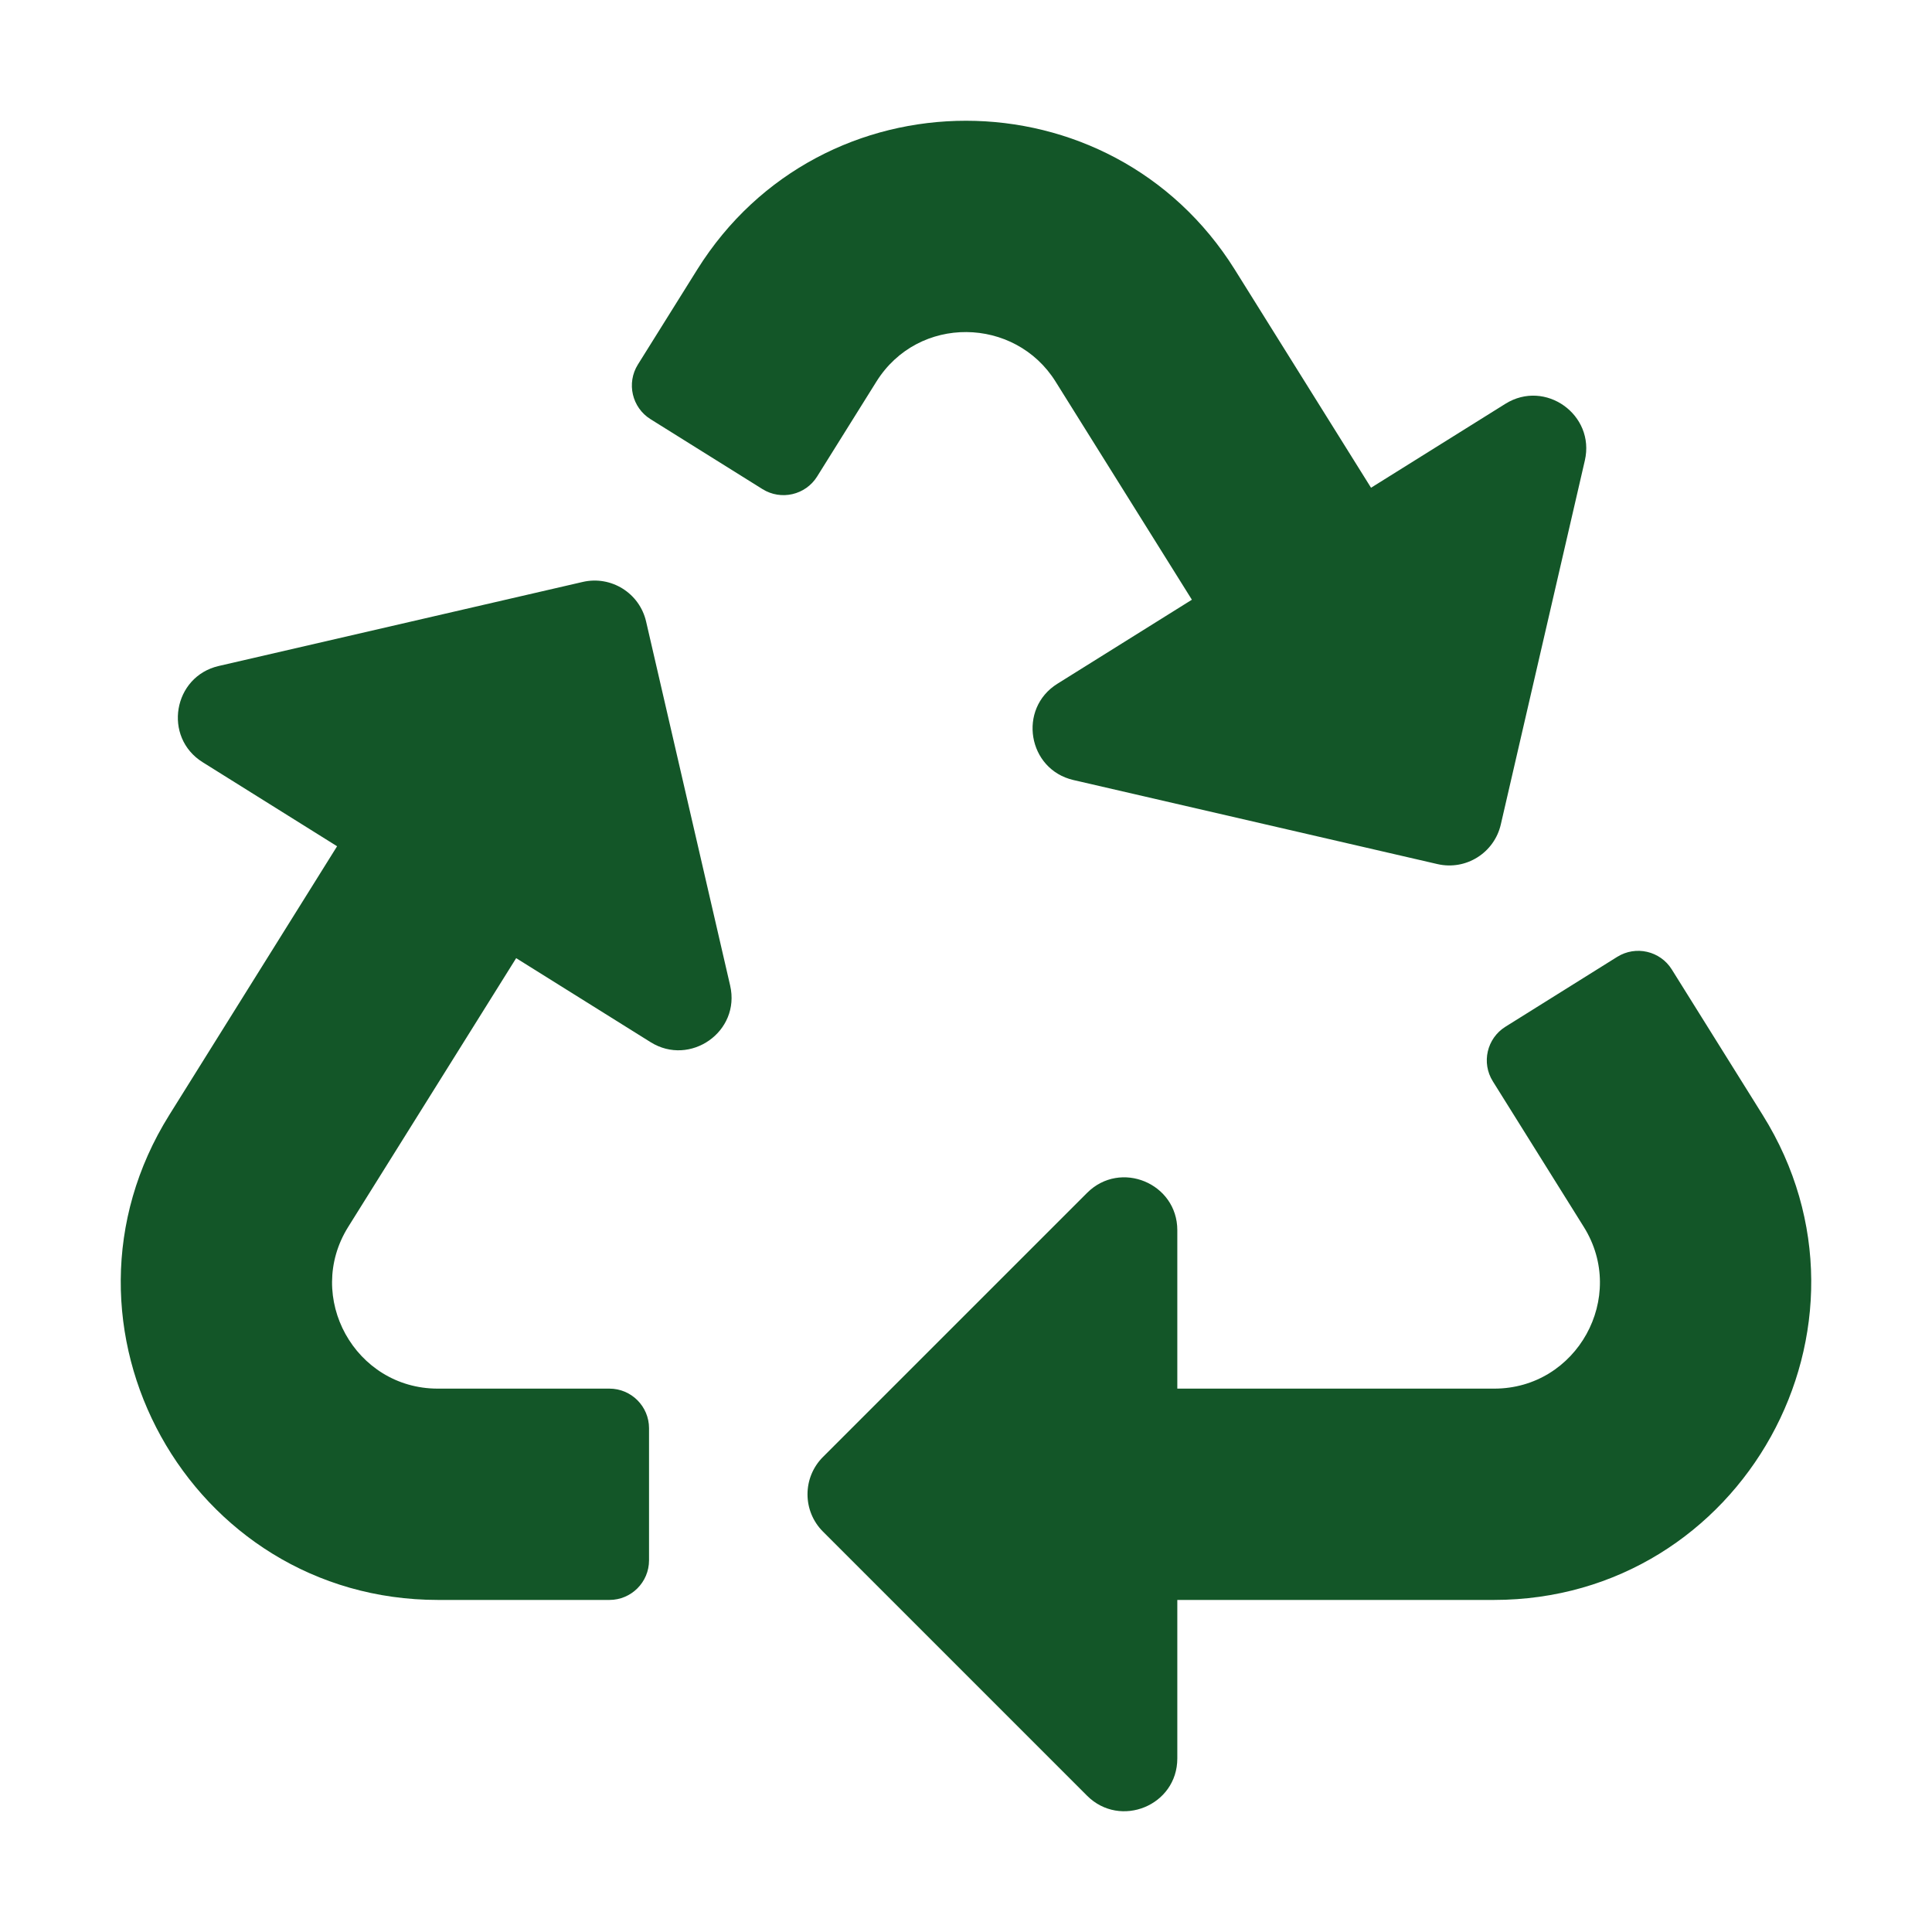 <svg width="48" height="48" viewBox="0 0 48 48" fill="none" xmlns="http://www.w3.org/2000/svg">
<g clip-path="url(#clip0_107_14)">
<path d="M18.14 24.484C18.405 25.633 17.145 26.505 16.165 25.893L12.824 23.805L8.651 30.482C7.561 32.226 8.821 34.5 10.876 34.5H15.141C15.684 34.5 16.125 34.941 16.125 35.484V38.766C16.125 39.309 15.684 39.75 15.141 39.75H10.884C4.705 39.75 0.934 32.938 4.206 27.701L8.375 21.025L5.035 18.937C4.044 18.318 4.299 16.808 5.435 16.546L14.478 14.458C15.184 14.295 15.889 14.735 16.052 15.441L18.14 24.484V24.484ZM26.225 9.48L29.612 14.9L26.27 16.988C25.281 17.606 25.532 19.117 26.67 19.38L35.713 21.468C36.424 21.632 37.125 21.186 37.287 20.484L39.375 11.441C39.637 10.306 38.391 9.413 37.4 10.033L34.063 12.118L30.678 6.698C27.6 1.773 20.407 1.762 17.322 6.698L15.848 9.057C15.56 9.518 15.701 10.126 16.162 10.414L18.944 12.152C19.405 12.44 20.013 12.3 20.301 11.839L21.774 9.481C22.817 7.813 25.217 7.867 26.225 9.48V9.48ZM43.793 27.701L41.536 24.087C41.248 23.625 40.641 23.485 40.179 23.773L37.402 25.509C36.941 25.797 36.8 26.404 37.089 26.865L39.35 30.484C40.437 32.224 39.181 34.5 37.124 34.5H29.25V30.564C29.25 29.398 27.836 28.81 27.009 29.636L20.447 36.197C19.934 36.71 19.934 37.541 20.447 38.053L27.009 44.615C27.83 45.435 29.25 44.861 29.25 43.687V39.75H37.115C43.29 39.75 47.068 32.942 43.793 27.701Z" fill="#135628"/>
</g>
<defs>
<clipPath id="clip0_107_14">
<rect width="42" height="42" fill="white" transform="translate(3 3)"/>
</clipPath>
</defs>
</svg>
